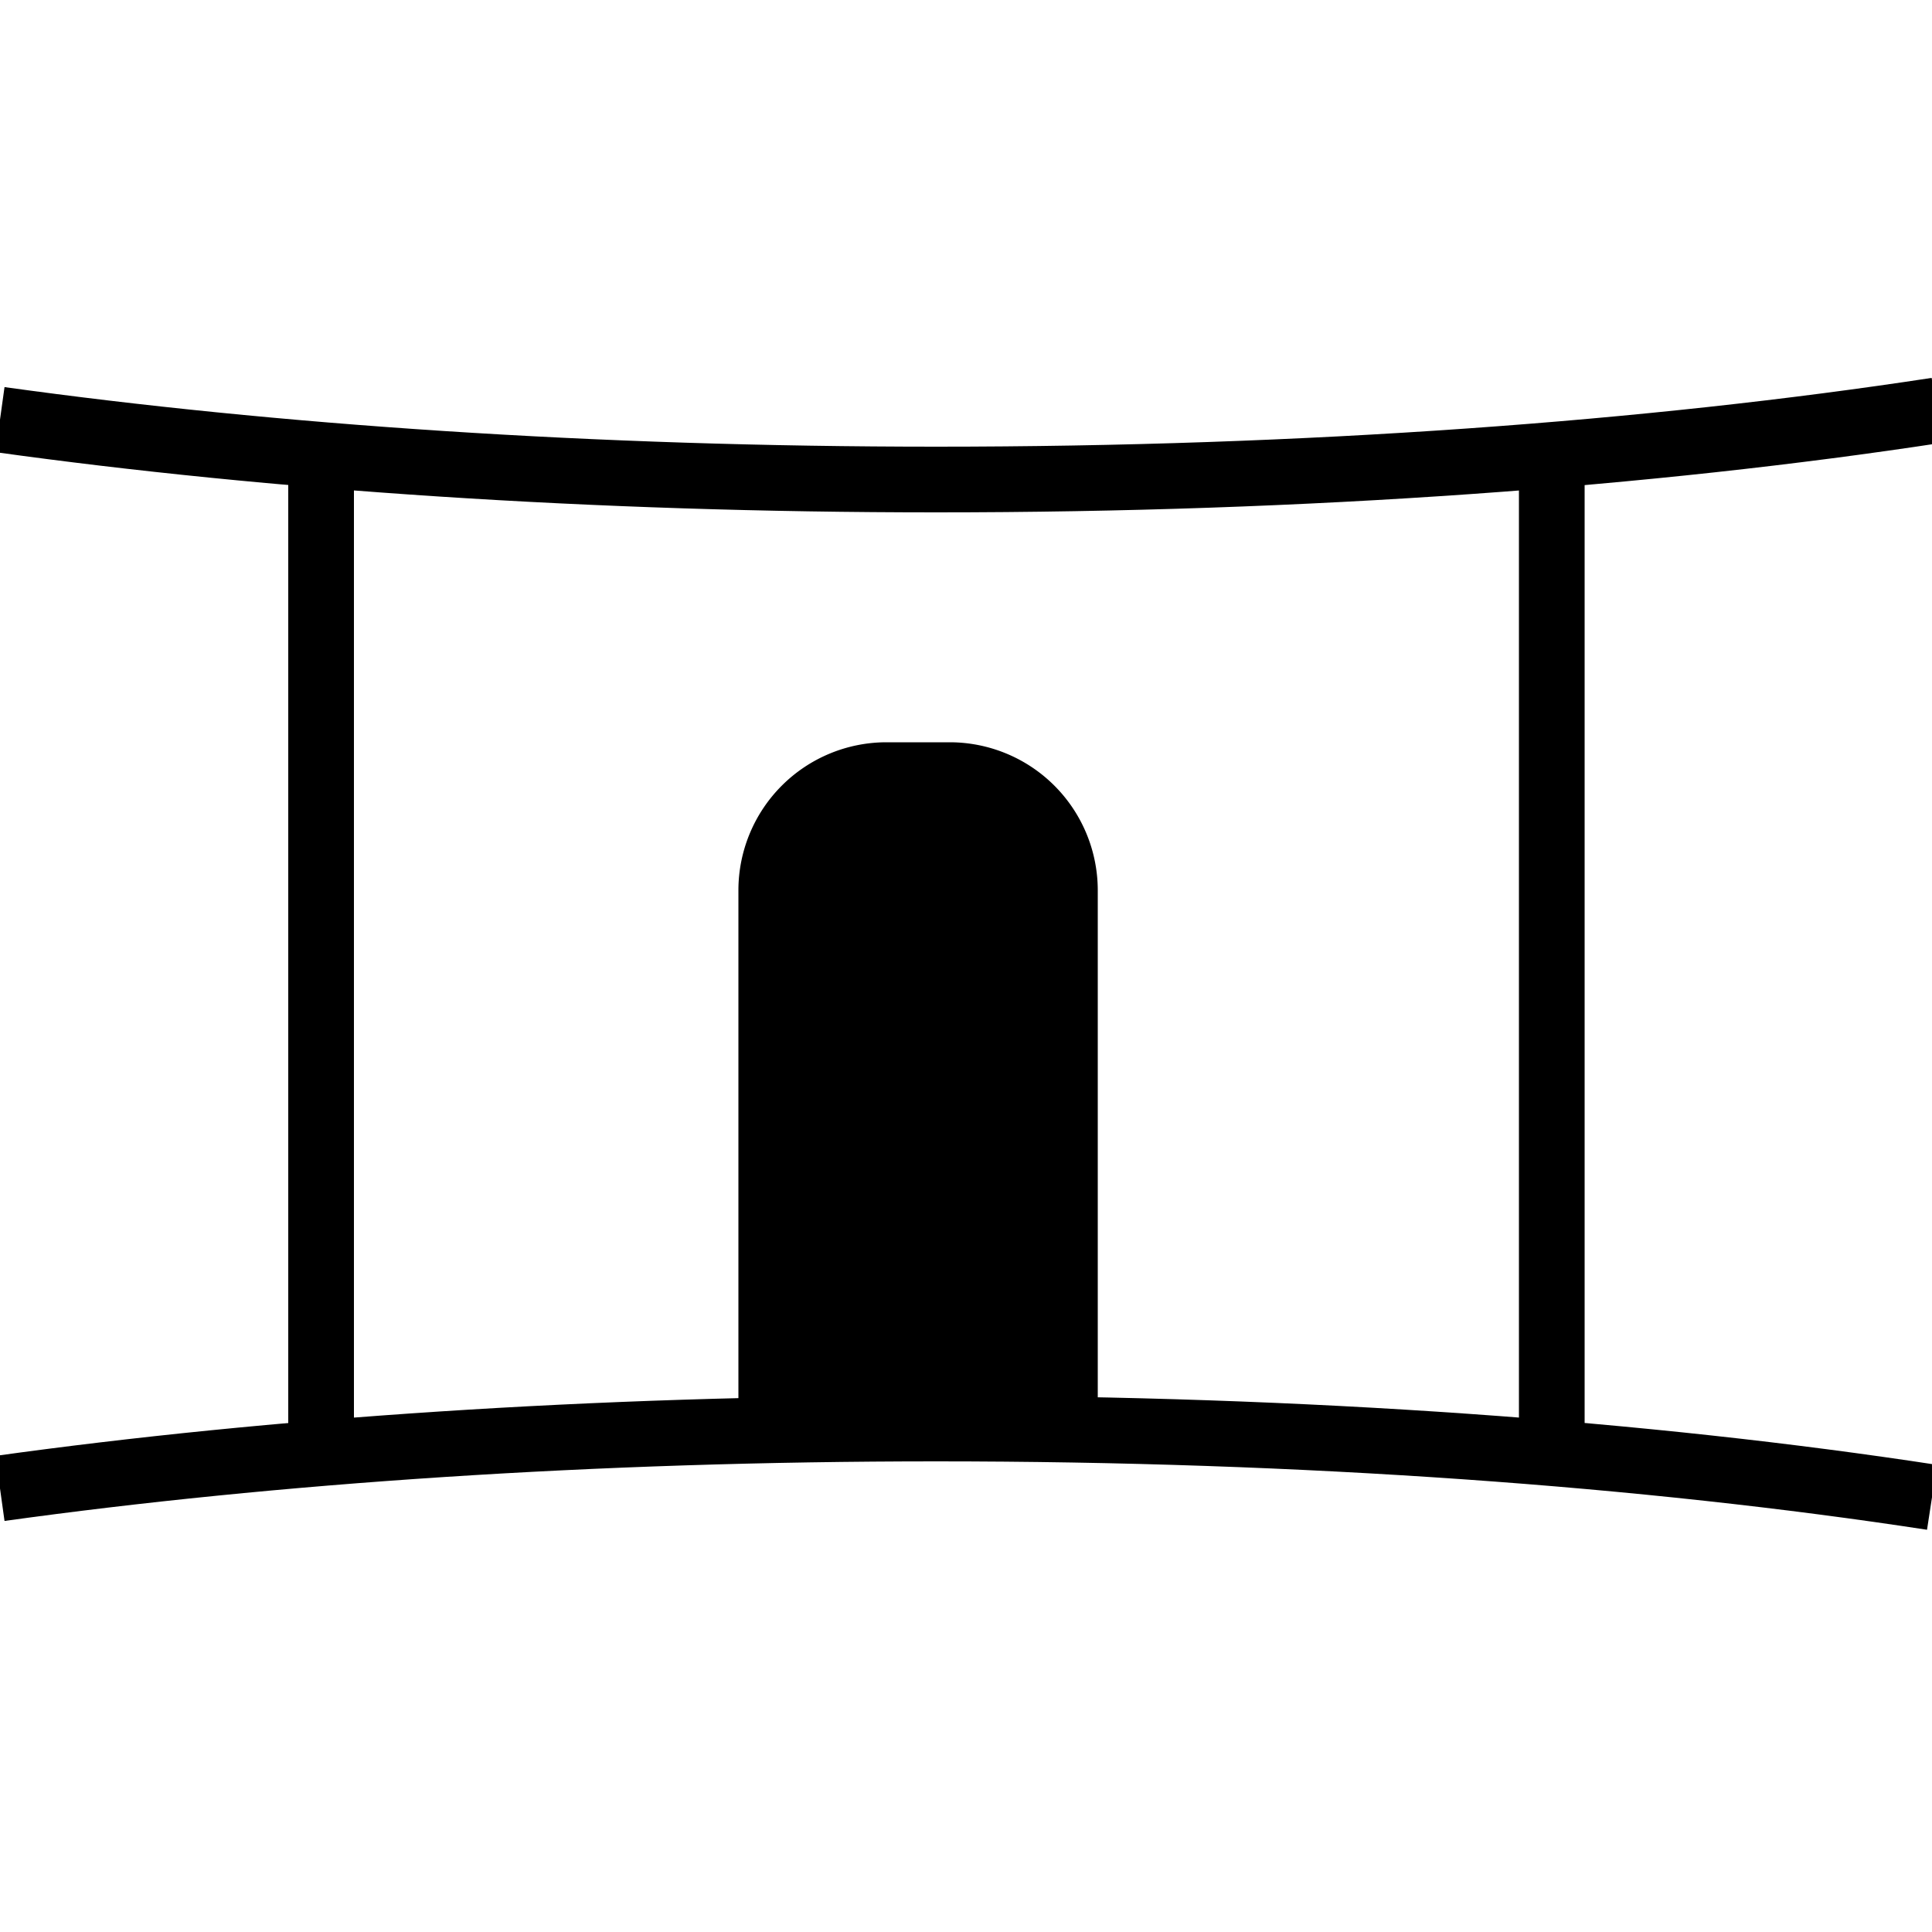 <svg id="Layer_1" data-name="Layer 1" xmlns="http://www.w3.org/2000/svg" viewBox="0 0 500 500"><defs><style>.cls-1{fill:none;stroke:#000;stroke-miterlimit:10;stroke-width:17px;}</style></defs><path class="cls-1" d="M501.2,106.2c-73.9,11.3-163,17.9-258.9,17.9-88.8,0-171.8-5.7-242.3-15.5"/><line class="cls-1" x1="83.1" y1="381.8" x2="83.1" y2="114.4"/><line class="cls-1" x1="401.6" y1="114.4" x2="401.6" y2="381.8"/><path class="cls-1" d="M0,385.2c70.5-9.8,153.5-15.5,242.3-15.5,95.4,0,184,6.5,257.7,17.8"/><path d="M191.1,365.6V230.3a38.33,38.33,0,0,1,38.2-38.2h16.6a38.33,38.33,0,0,1,38.2,38.2V365.6"/></svg>